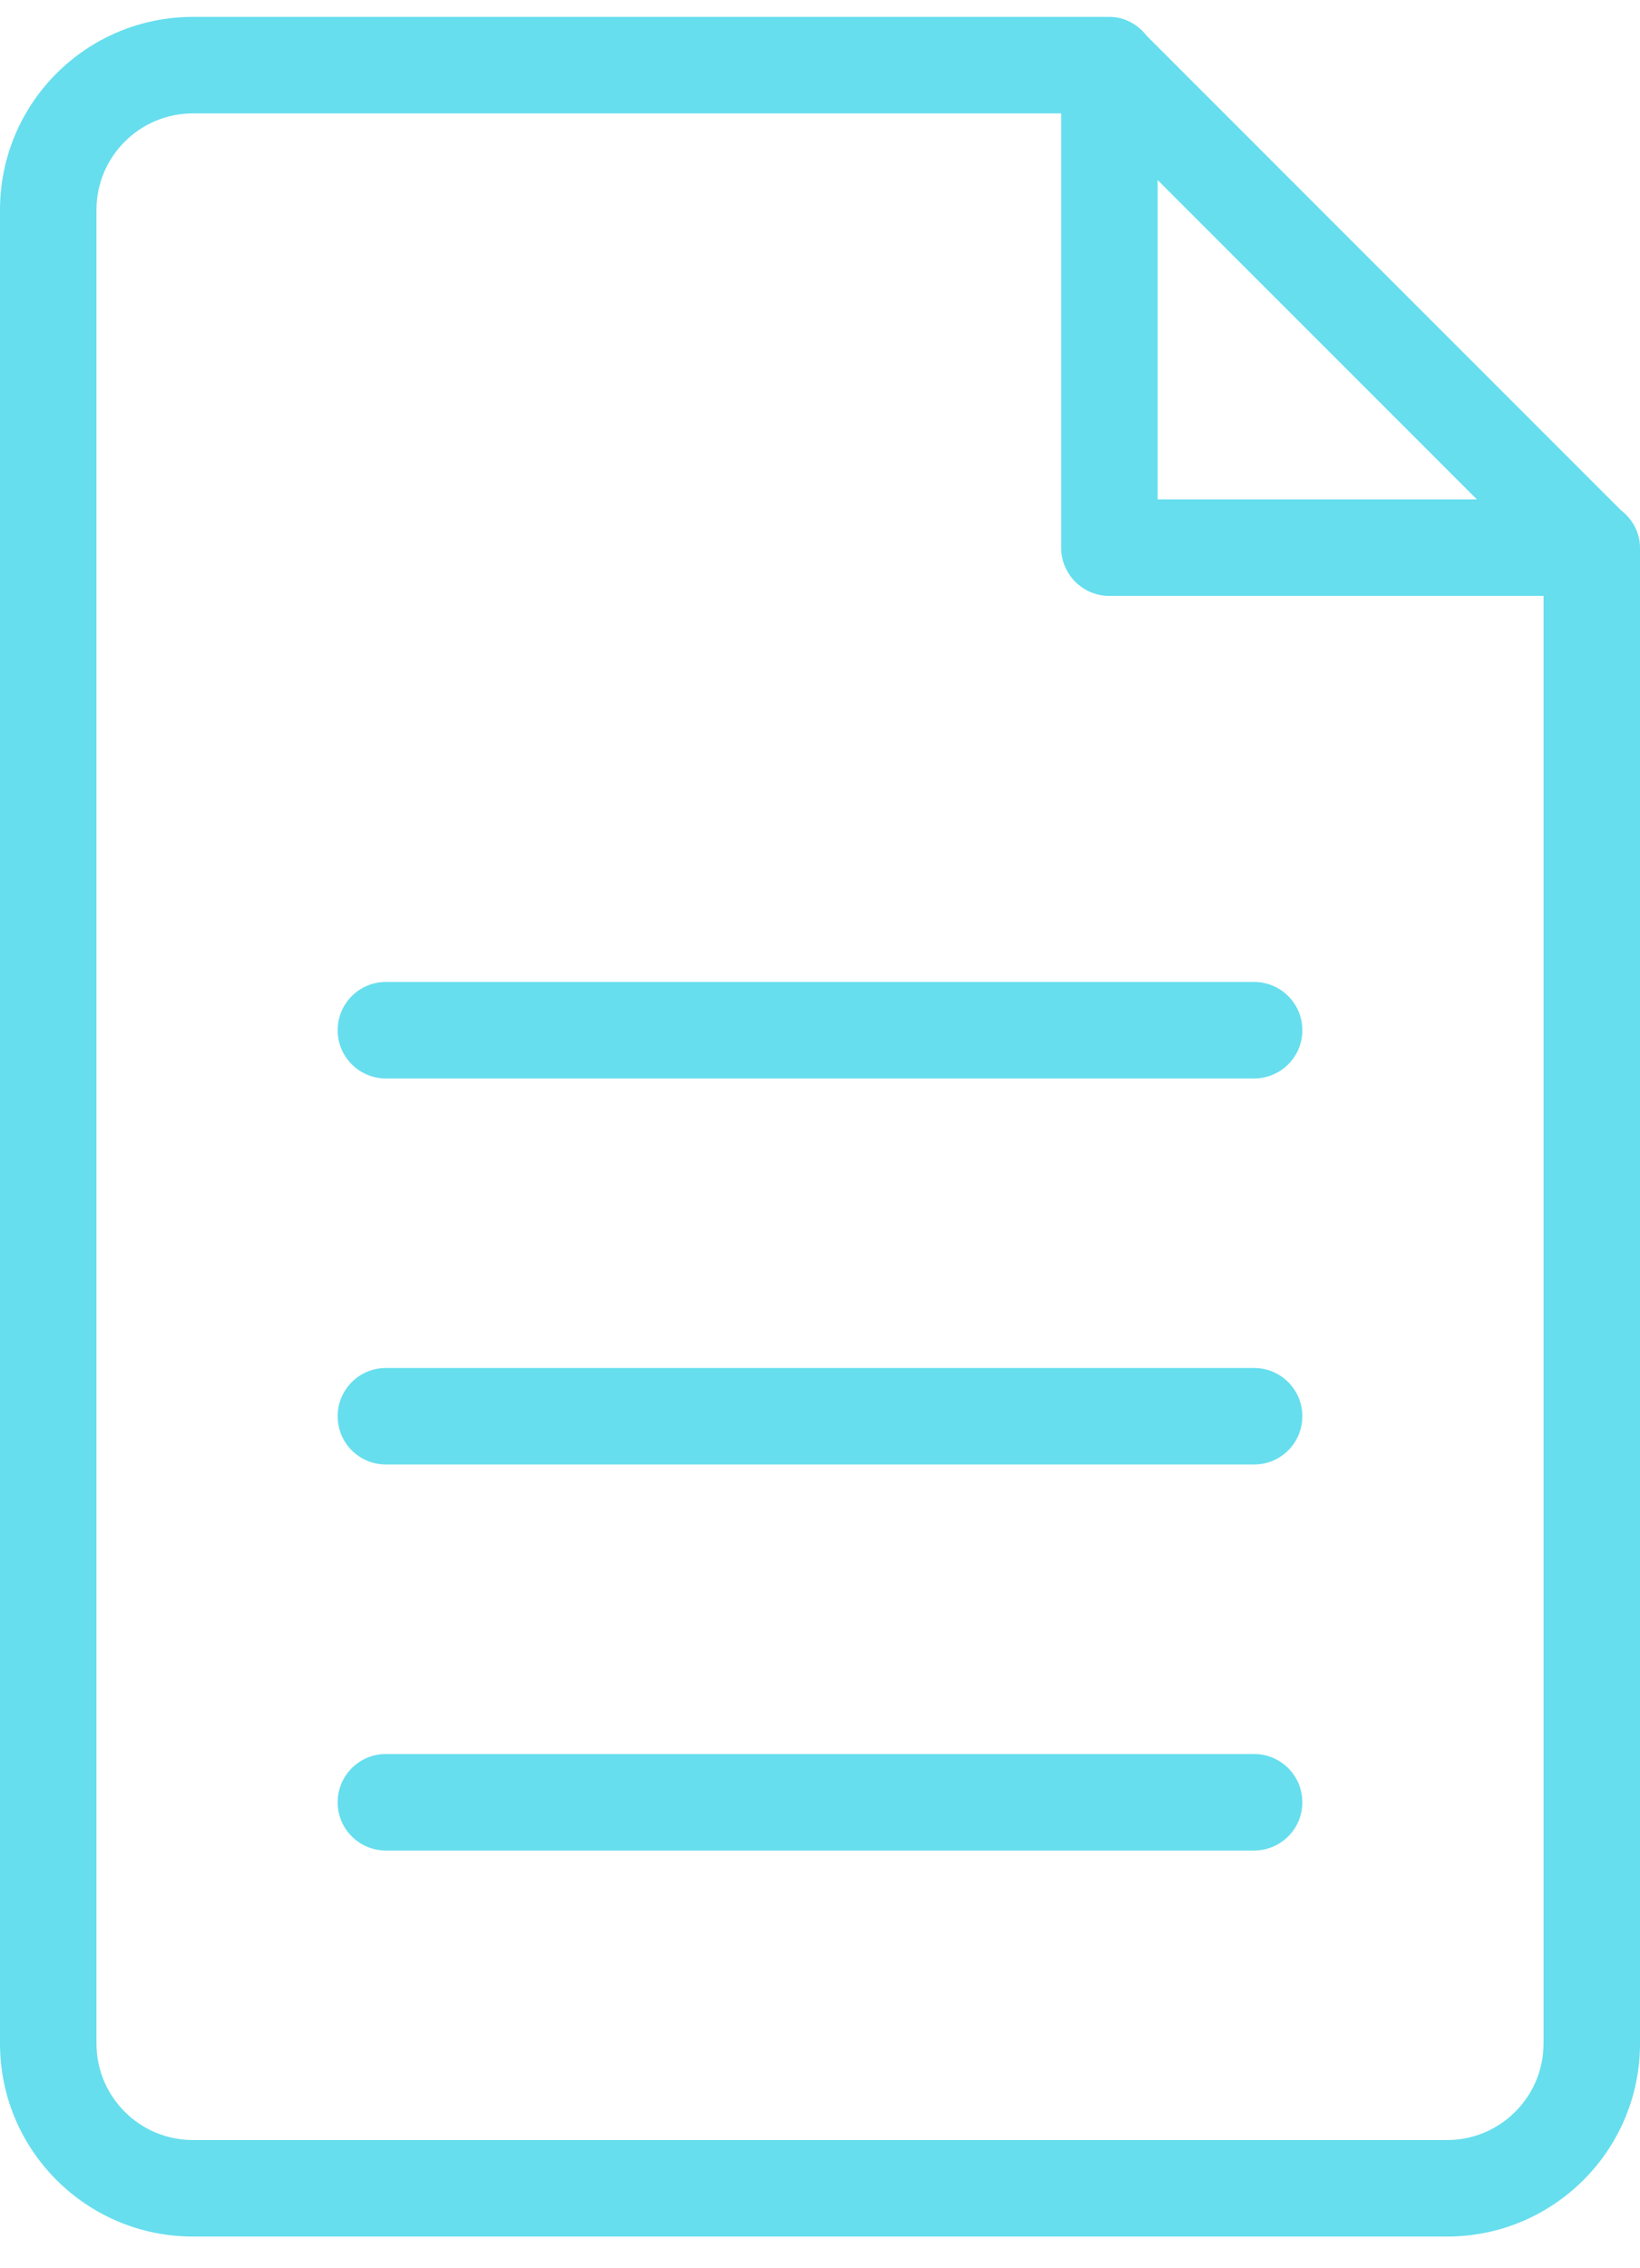 <svg width="34" height="47" viewBox="0 0 34 47" fill="none" xmlns="http://www.w3.org/2000/svg">
<path fill-rule="evenodd" clip-rule="evenodd" d="M30 46.35H4C1.791 46.35 0 44.559 0 42.35V4.35C0 2.141 1.791 0.35 4 0.35H22.973C22.975 0.35 22.978 0.35 22.98 0.35H23C23.32 0.35 23.593 0.511 23.776 0.745L33.605 10.574C33.84 10.757 34 11.03 34 11.35V11.371C34 11.373 34 11.374 34 11.376V42.35C34 44.559 32.209 46.35 30 46.35ZM24 3.731V10.35H30.619L24 3.731ZM32 12.35H23C22.447 12.35 22 11.902 22 11.35V2.35H4C2.896 2.35 2 3.246 2 4.35V42.35C2 43.454 2.896 44.35 4 44.35H30C31.104 44.35 32 43.454 32 42.35V12.35ZM26 38.35H8C7.447 38.35 7 37.903 7 37.35C7 36.798 7.447 36.35 8 36.35H26C26.553 36.35 27 36.798 27 37.35C27 37.903 26.553 38.35 26 38.35ZM26 30.35H8C7.447 30.35 7 29.903 7 29.35C7 28.798 7.447 28.35 8 28.35H26C26.553 28.35 27 28.798 27 29.35C27 29.903 26.553 30.35 26 30.35ZM26 22.35H8C7.447 22.35 7 21.903 7 21.35C7 20.798 7.447 20.35 8 20.35H26C26.553 20.35 27 20.798 27 21.35C27 21.903 26.553 22.35 26 22.35Z" fill="#66DEEE"/>
</svg>
